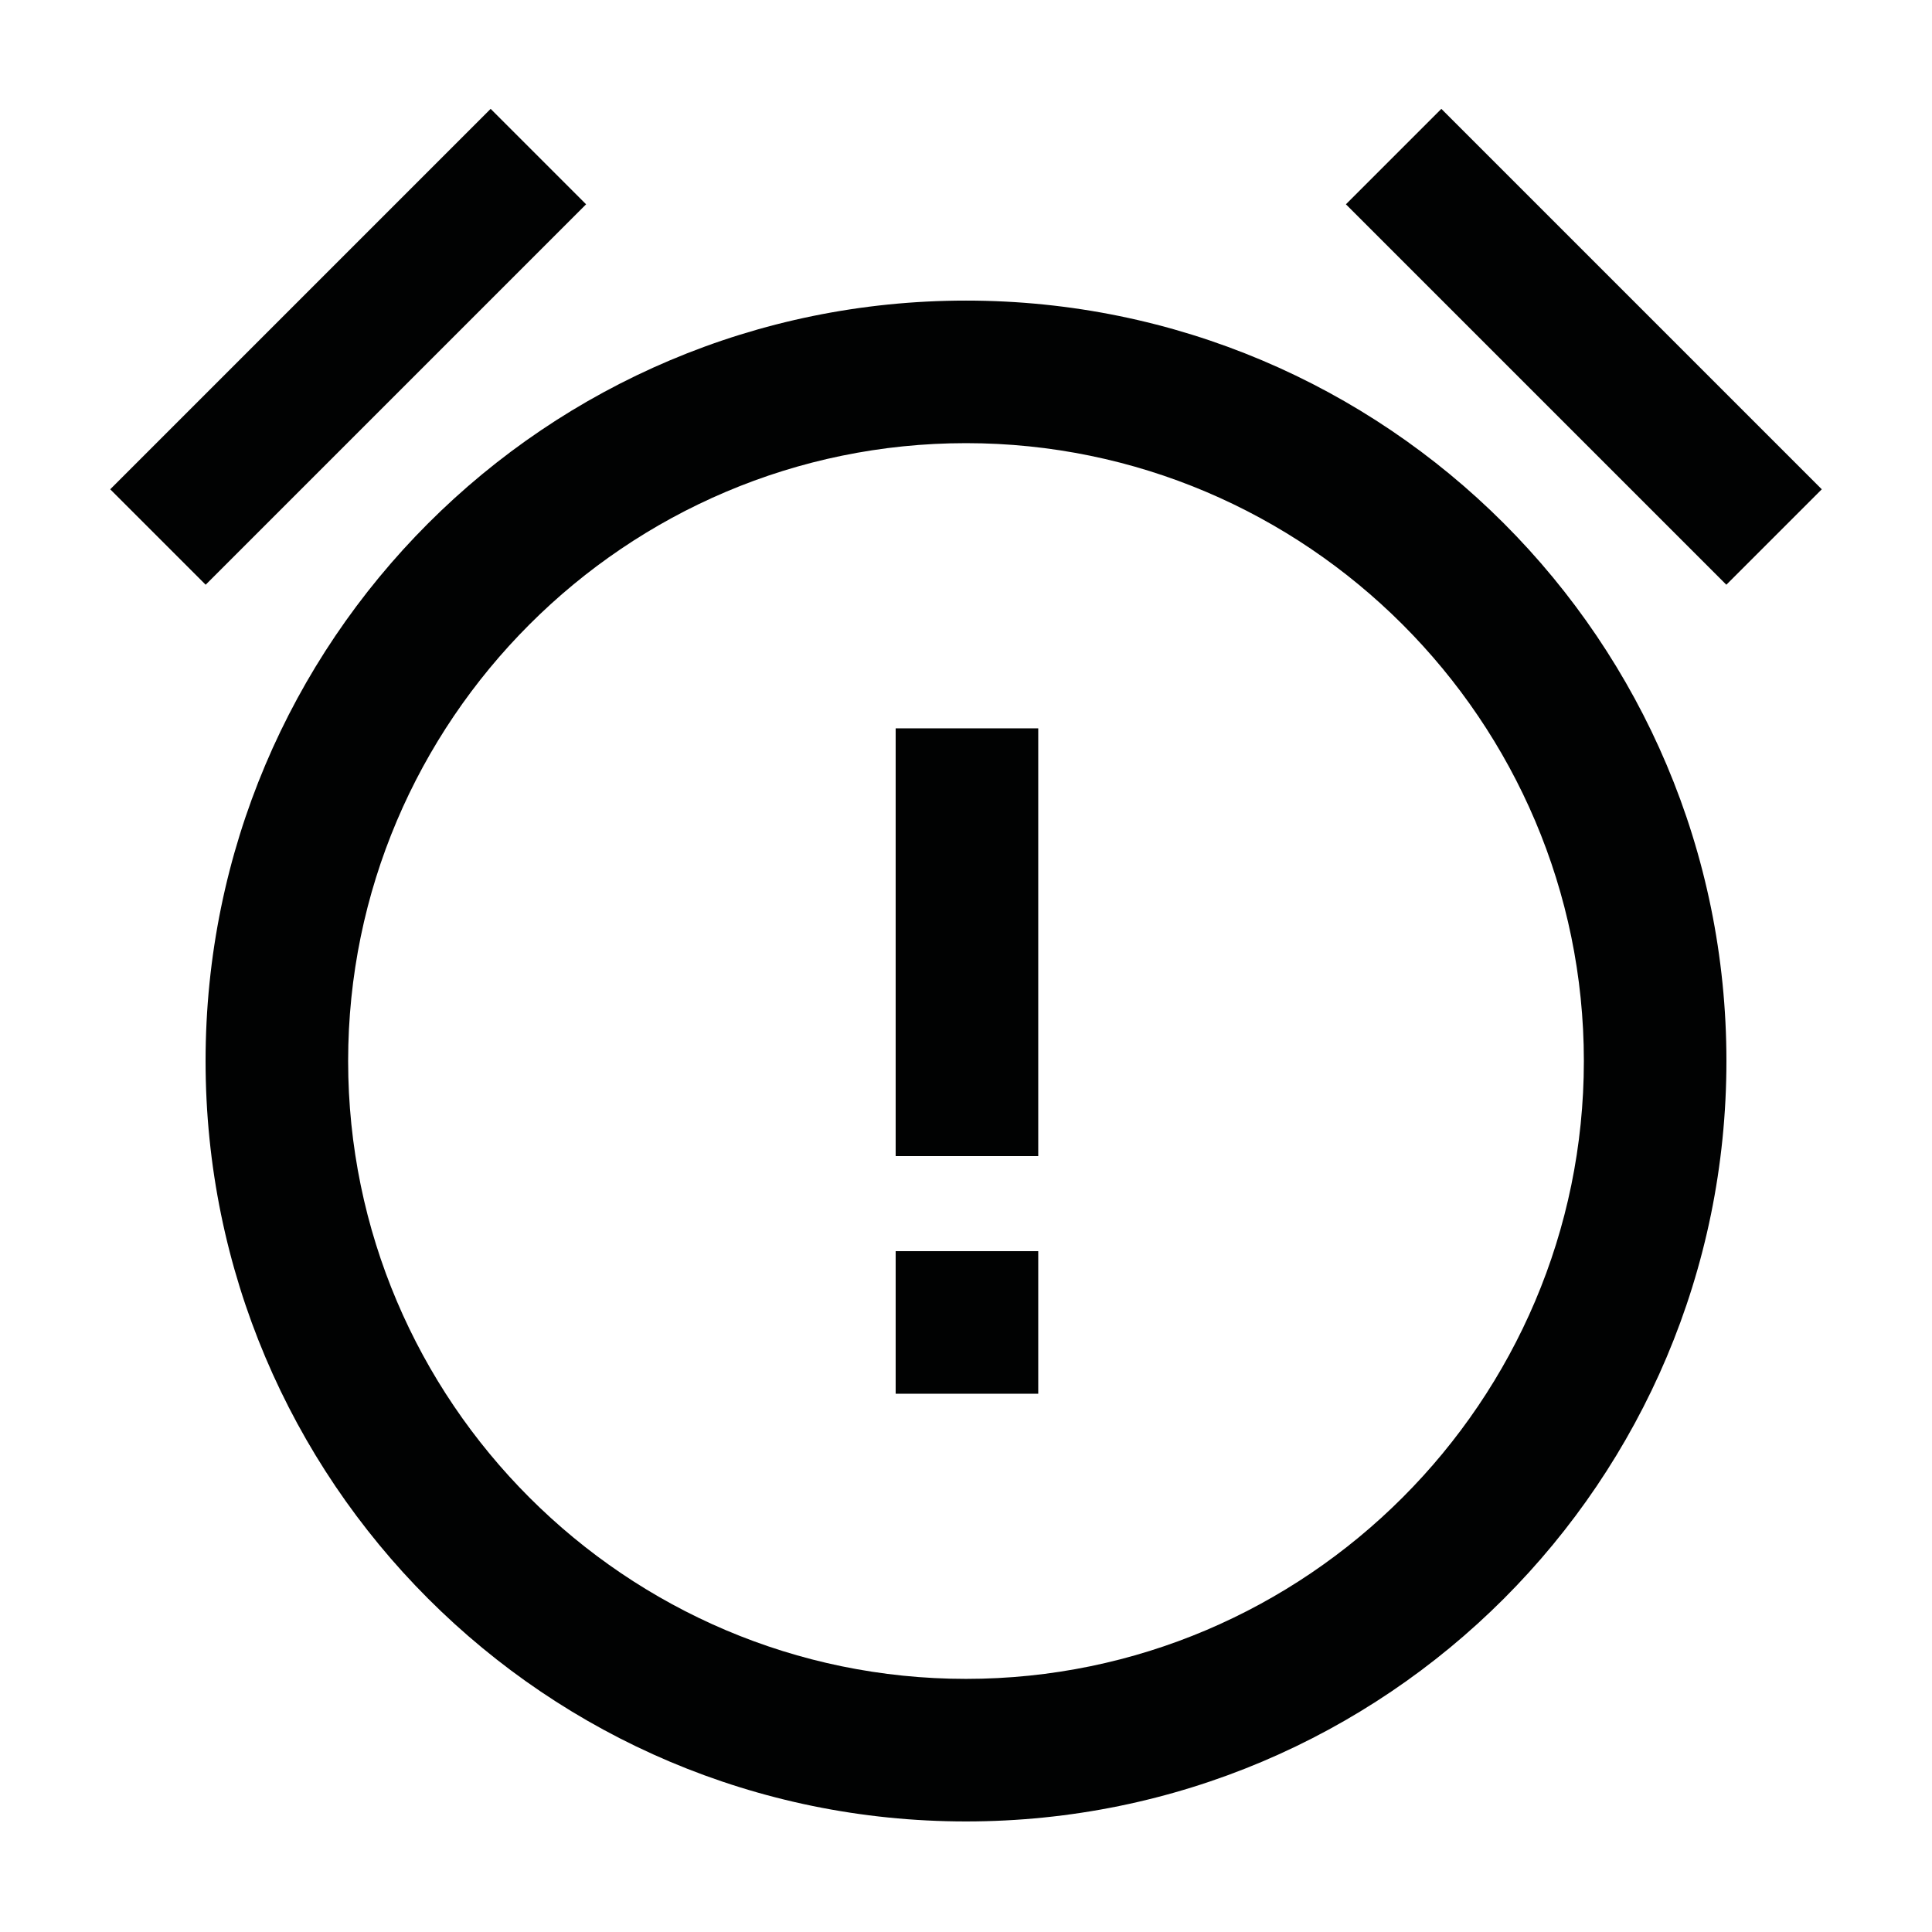 <?xml version="1.0" encoding="UTF-8"?>
<!-- Uploaded to: ICON Repo, www.iconrepo.com, Generator: ICON Repo Mixer Tools -->
<svg width="800px" height="800px" version="1.1" viewBox="144 144 512 512" xmlns="http://www.w3.org/2000/svg">
 <g fill="#010202">
  <path d="m400 223.66c-111.34 0-201.52 90.184-201.52 201.52 0 111.34 90.184 201.52 201.52 201.52 111.34 0 201.52-90.184 201.52-201.52s-90.184-201.52-201.52-201.52zm0 365.26c-90.184 0-163.74-73.555-163.74-163.74s73.555-163.74 163.74-163.74c90.18 0 163.74 73.559 163.74 163.74 0 90.184-73.559 163.74-163.74 163.74z"/>
  <path d="m198.5 298.96-25.293-25.293 100.82-100.82 25.293 25.293z"/>
  <path d="m601.5 298.96-100.82-100.82 25.293-25.293 100.82 100.82z"/>
  <path d="m381.36 475.57h37.785v37.785h-37.785z"/>
  <path d="m381.36 337.02h37.785v113.36h-37.785z"/>
 </g>
</svg>